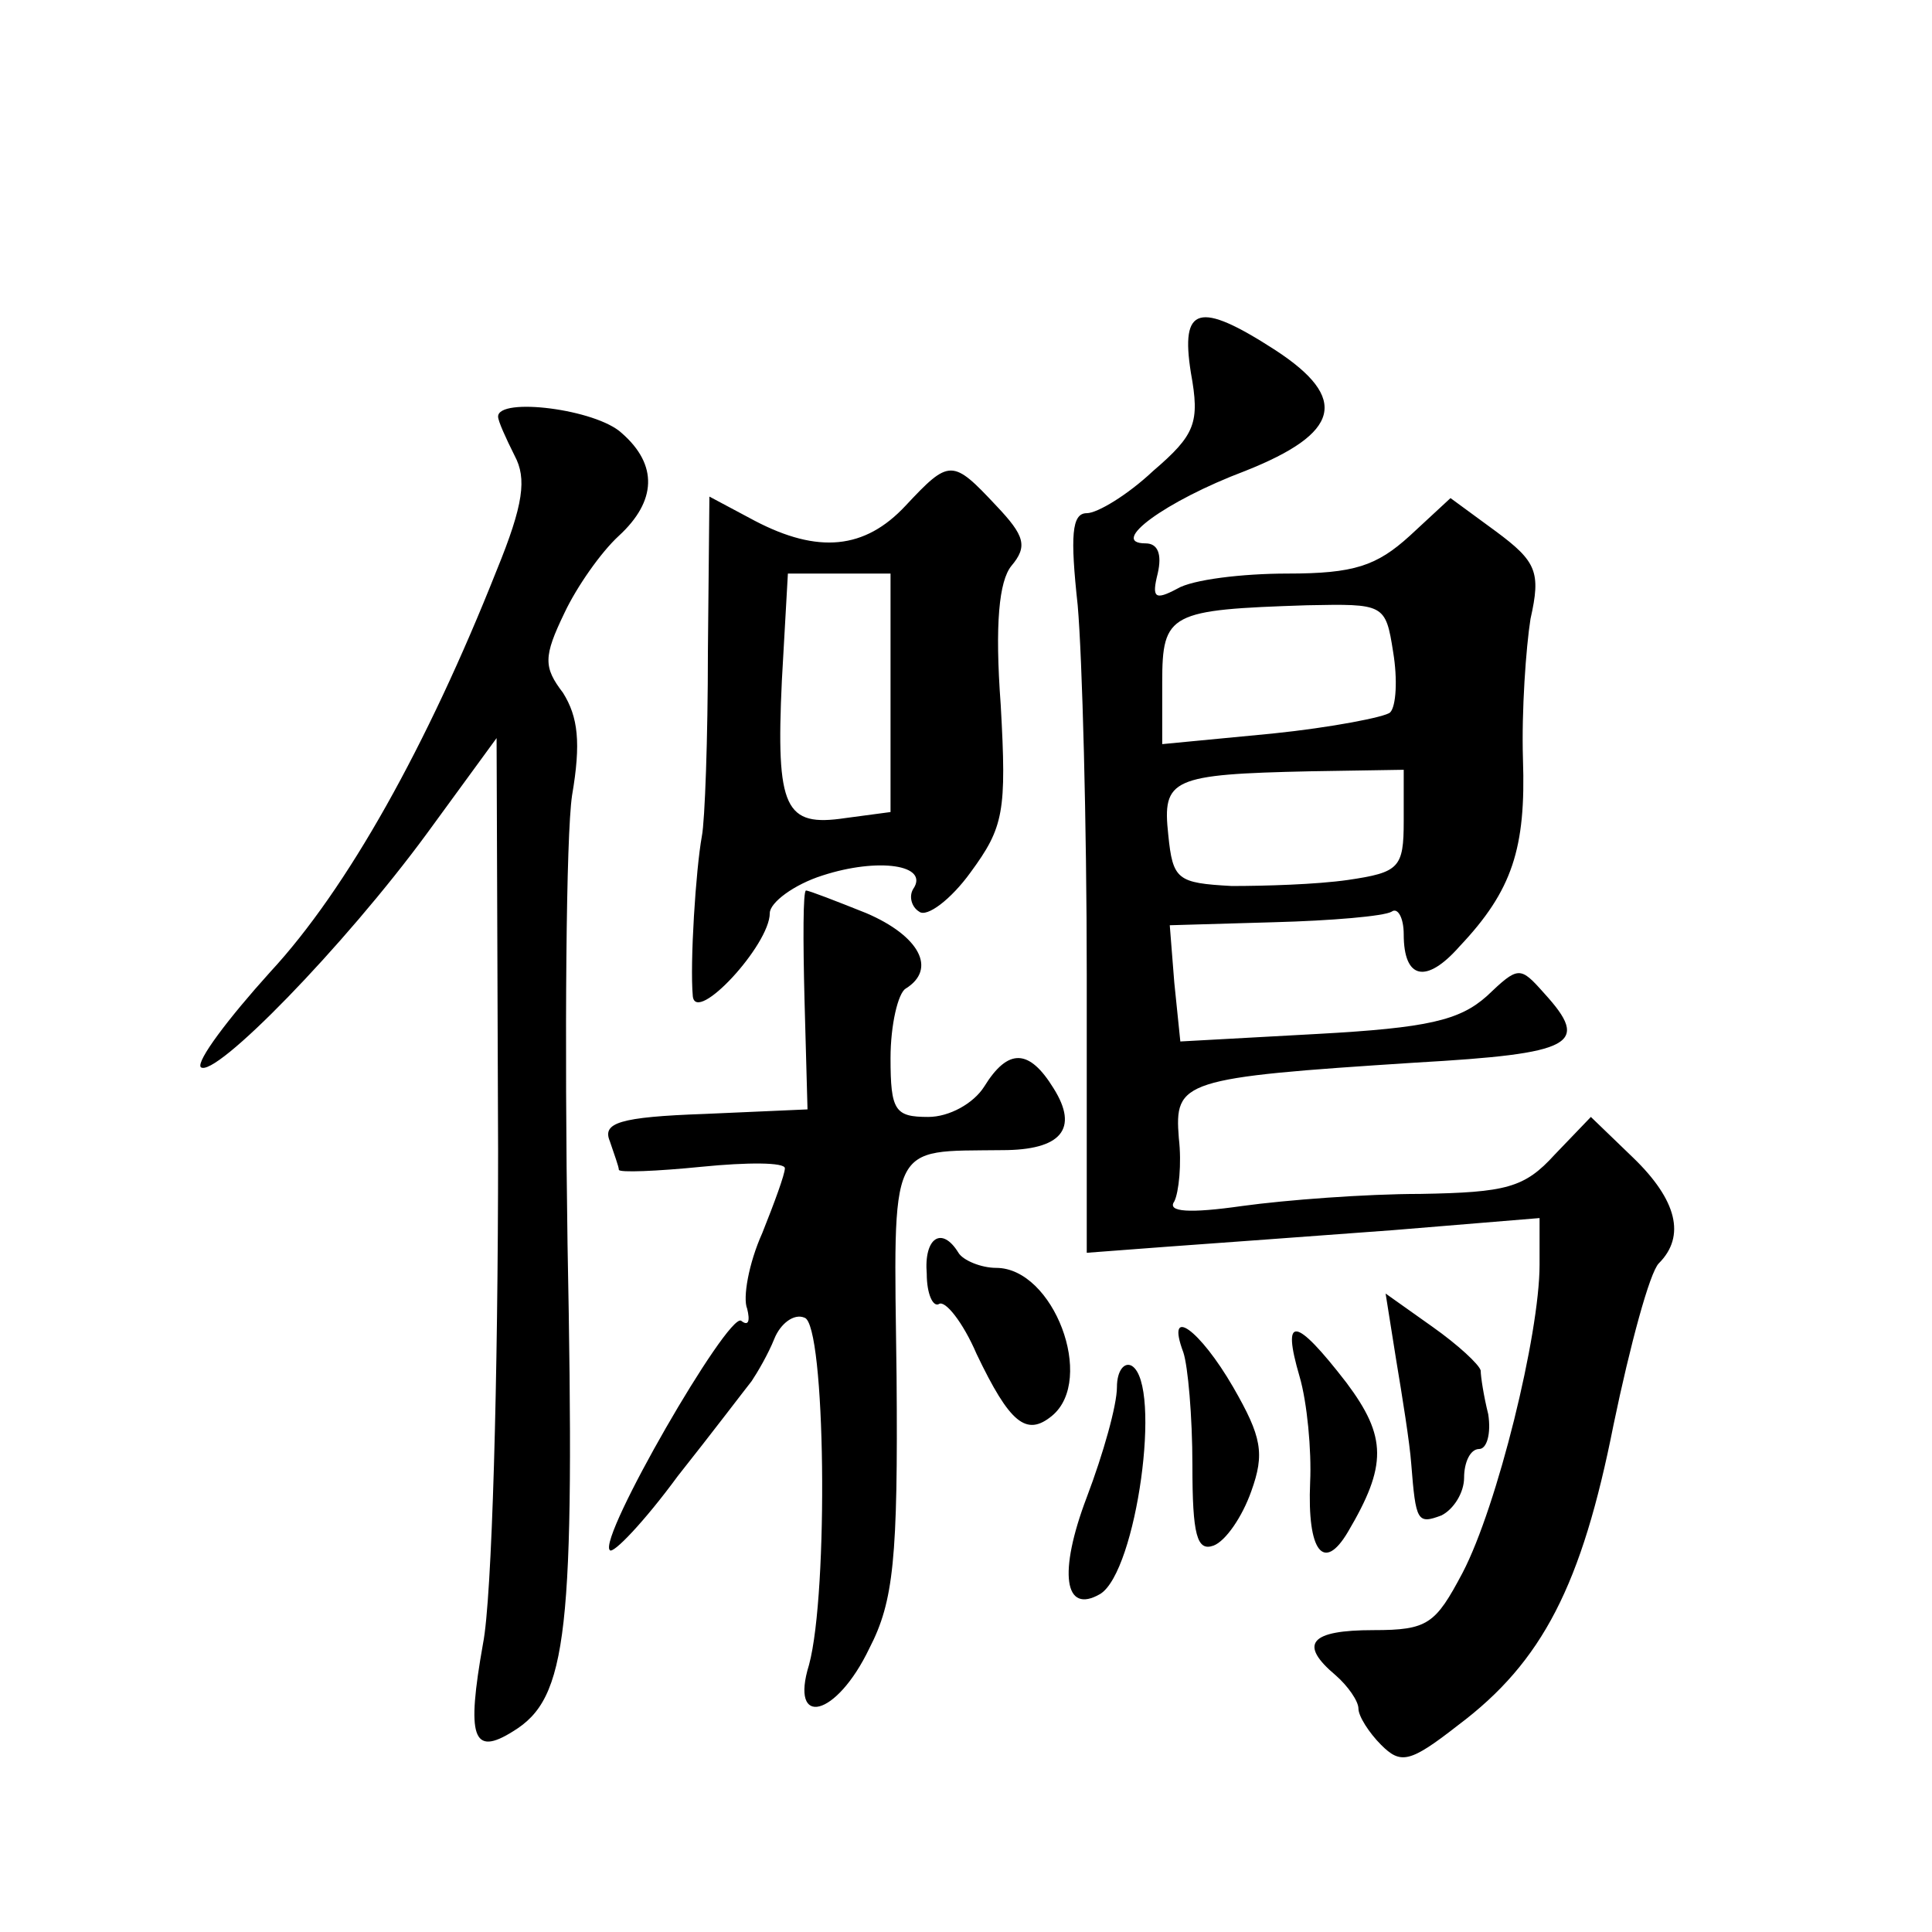 <?xml version="1.0" standalone="no"?>
<!DOCTYPE svg PUBLIC "-//W3C//DTD SVG 20010904//EN"
 "http://www.w3.org/TR/2001/REC-SVG-20010904/DTD/svg10.dtd">
<svg version="1.0" xmlns="http://www.w3.org/2000/svg"
 width="128pt" height="128pt" viewBox="0 0 128 128"
 preserveAspectRatio="xMidYMid meet">
<g transform="translate(0,128) scale(0.1,-0.1)"
fill="#0" stroke="none">
<path d="M789 1033 c6 -33 3 -41 -25 -65 -17 -16 -37 -28 -44 -28 -10 0 -11 -15
-6 -61 3 -34 6 -145 6 -245 l0 -184 53 4 c28 2 96 7 150 11 l97 8 0 -31 c0 -46
-28 -160 -51 -204 -18 -34 -23 -38 -59 -38 -42 0 -50 -9 -25 -30 8 -7 15 -17 15
-22 0 -5 7 -16 15 -24 13 -13 19 -12 51 13 56 42 82 93 103 199 11 53 24 101 30
107 18 18 12 42 -17 70 l-28 27 -24 -25 c-20 -22 -32 -25 -89 -26 -36 0 -89 -4
-118 -8 -35 -5 -50 -4 -45 3 3 6 5 25 3 42 -3 38 2 40 157 50 105 6 116 12 85 46
-16 18 -17 18 -38 -2 -18 -16 -39 -21 -112 -25 l-91 -5 -4 39 -3 38 69 2 c38 1
73 4 78 7 4 3 8 -4 8 -15 0 -30 15 -33 37 -8 35 37 44 65 42 124 -1 32 2 74 5 93
7 31 4 38 -23 58 l-30 22 -27 -25 c-22 -20 -37 -25 -81 -25 -30 0 -63 -4 -73 -10
-15 -8 -17 -6 -13 10 3 13 0 20 -8 20 -25 0 13 28 66 48 63 25 69 48 20 80 -51
33 -63 29 -56 -15z m134 -185 c3 -18 2 -36 -2 -40 -3 -3 -39 -10 -78 -14 l-73 -7
0 41 c0 46 5 48 96 51 51 1 52 1 57 -31z m7 -112 c0 -31 -3 -34 -37 -39 -21 -3
-55 -4 -77 -4 -36 2 -39 4 -42 34 -4 37 2 40 94 42 l62 1 0 -34z M330 1004 c0 -3
5 -14 11 -26 8 -15 6 -32 -12 -76 -46 -116 -99 -211 -150 -266 -28 -31 -49 -59
-46 -63 9 -8 95 80 150 155 l46 63 1 -273 c0 -151 -4 -297 -10 -327 -11 -62 -7
-75 20 -58 36 22 41 64 36 323 -2 137 -1 270 3 297 6 35 4 52 -6 68 -13 17 -13
24 1 53 8 17 24 40 36 51 25 23 26 47 2 68 -17 16 -82 24 -82 11z M600 945 c-27
-29 -58 -32 -100 -10 l-30 16 -1 -103 c0 -57 -2 -112 -4 -122 -4 -22 -8 -84 -6
-106 2 -19 51 34 51 55 0 7 16 19 35 25 37 12 71 7 60 -9 -3 -5 -1 -12 4 -15 5
-4 21 8 34 26 22 30 24 40 20 111 -4 54 -1 82 7 92 11 13 9 20 -10 40 -29 31 -31
31 -60 0z m-10 -124 l0 -79 -30 -4 c-40 -6 -46 6 -42 91 l4 71 34 0 34 0 0 -79z
M533 618 l2 -73 -68 -3 c-57 -2 -68 -6 -63 -18 3 -9 6 -17 6 -19 0 -2 25 -1 55
2 30 3 55 3 55 -1 0 -4 -7 -23 -15 -43 -9 -20 -13 -43 -10 -50 2 -8 1 -12 -4 -8
-9 5 -95 -144 -87 -152 2 -3 23 19 45 49 23 29 45 58 49 63 4 6 11 18 15 28 4 10
13 17 20 14 14 -4 16 -182 3 -230 -13 -42 18 -35 40 11 16 31 19 59 18 180 -2 158
-6 149 70 150 39 0 51 14 34 41 -16 26 -30 27 -46 1 -7 -11 -23 -20 -37 -20 -22
0 -25 4 -25 39 0 22 5 43 10 46 21 13 9 35 -26 50 -20 8 -38 15 -40 15 -2 0 -2
-33 -1 -72z M614 436 c0 -13 4 -22 8 -20 4 3 16 -12 25 -33 22 -46 33 -55 50 -41
29 24 1 98 -37 98 -10 0 -22 5 -25 10 -11 18 -23 10 -21 -14z M925 379 c4 -24 9
-55 10 -69 3 -38 4 -40 20 -34 8 4 15 15 15 25 0 10 4 19 10 19 5 0 8 10 6 23 -3
12 -5 25 -5 29 -1 4 -15 17 -32 29 l-31 22 7 -44z M784 384 c3 -9 6 -42 6 -75 0
-46 3 -57 14 -53 8 3 19 19 25 36 9 25 7 36 -12 69 -22 38 -45 55 -33 23z M861
368 c5 -17 8 -49 7 -70 -2 -46 9 -60 25 -33 26 44 26 63 -1 99 -34 44 -43 45 -31
4z M740 361 c0 -12 -9 -44 -20 -73 -19 -50 -15 -78 9 -64 24 15 41 138 21 151 -5
3 -10 -3 -10 -14z"/>
</g>
</svg>
